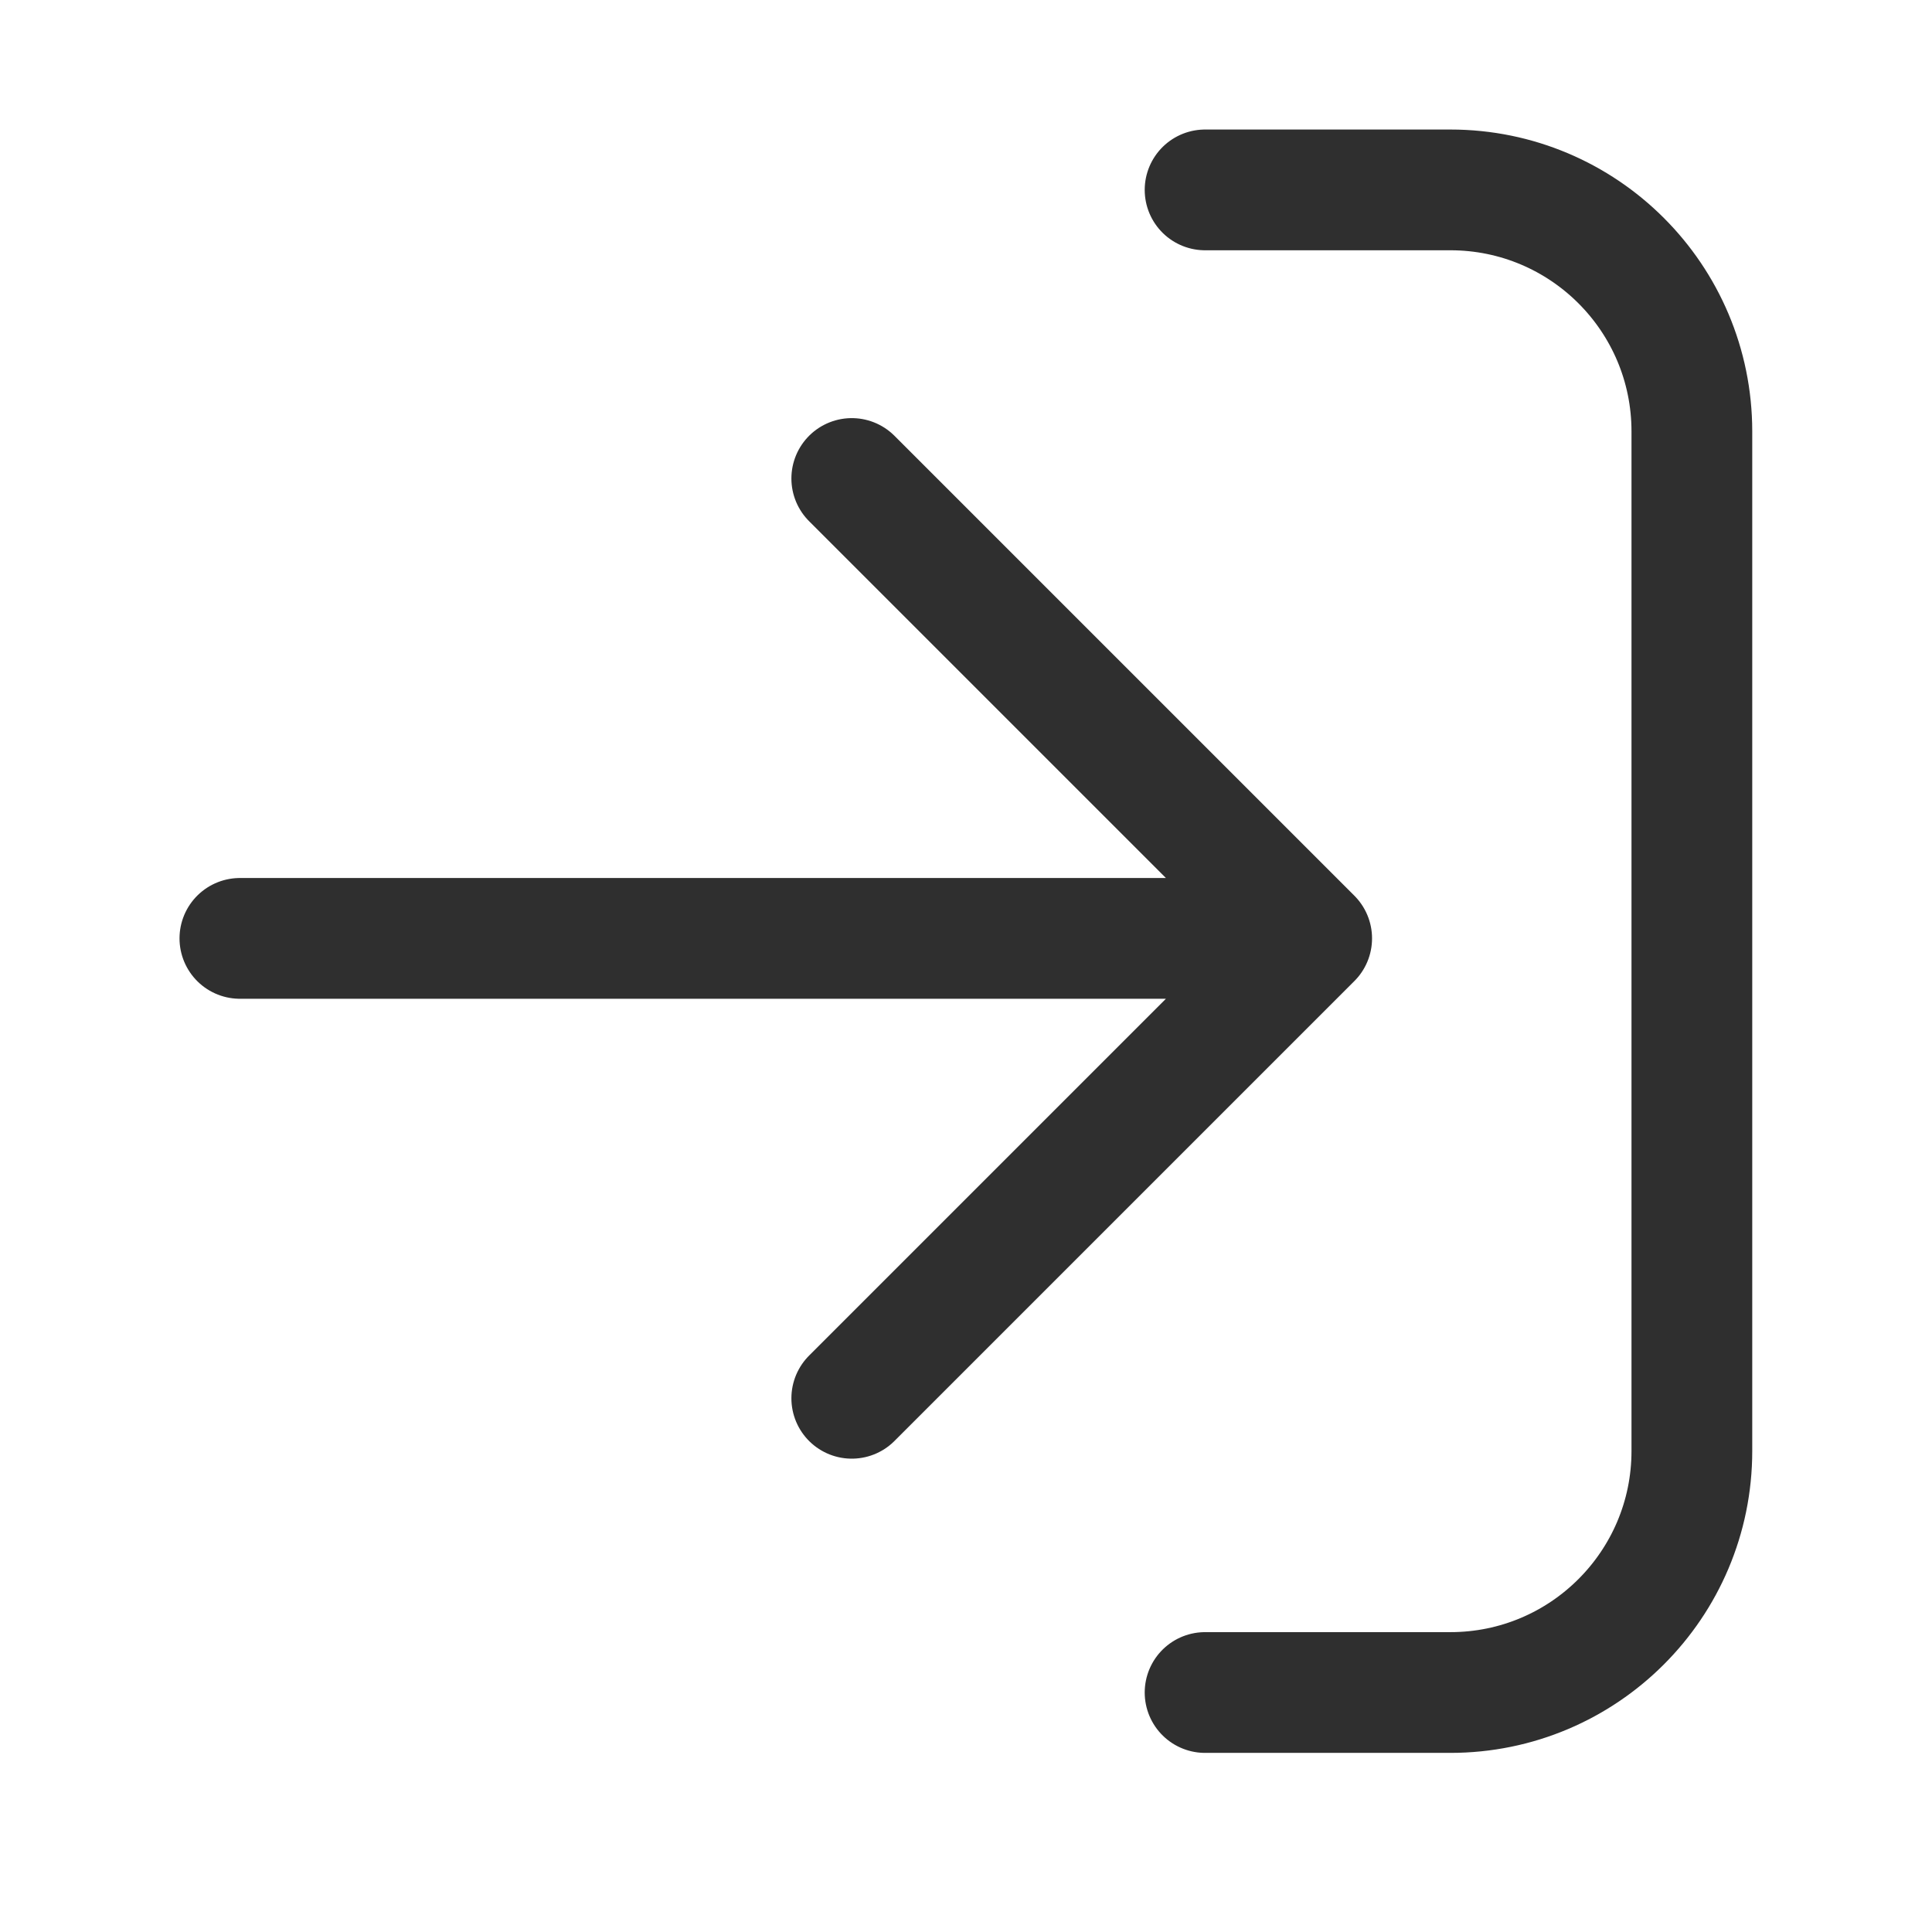 <svg width="24" height="24" viewBox="0 0 24 24" fill="none" xmlns="http://www.w3.org/2000/svg">
<path d="M14.97 2.359L18.017 2.359C19.674 2.359 21.017 3.702 21.017 5.359L21.017 18.025C21.017 19.682 19.674 21.025 18.017 21.025H14.97M10.581 5.944L16.294 11.657L10.581 17.37M2.98 11.657L16.276 11.657" stroke="#2F2F2F" stroke-width="1.5" stroke-miterlimit="10" stroke-linecap="round" stroke-linejoin="round"/>
</svg>
